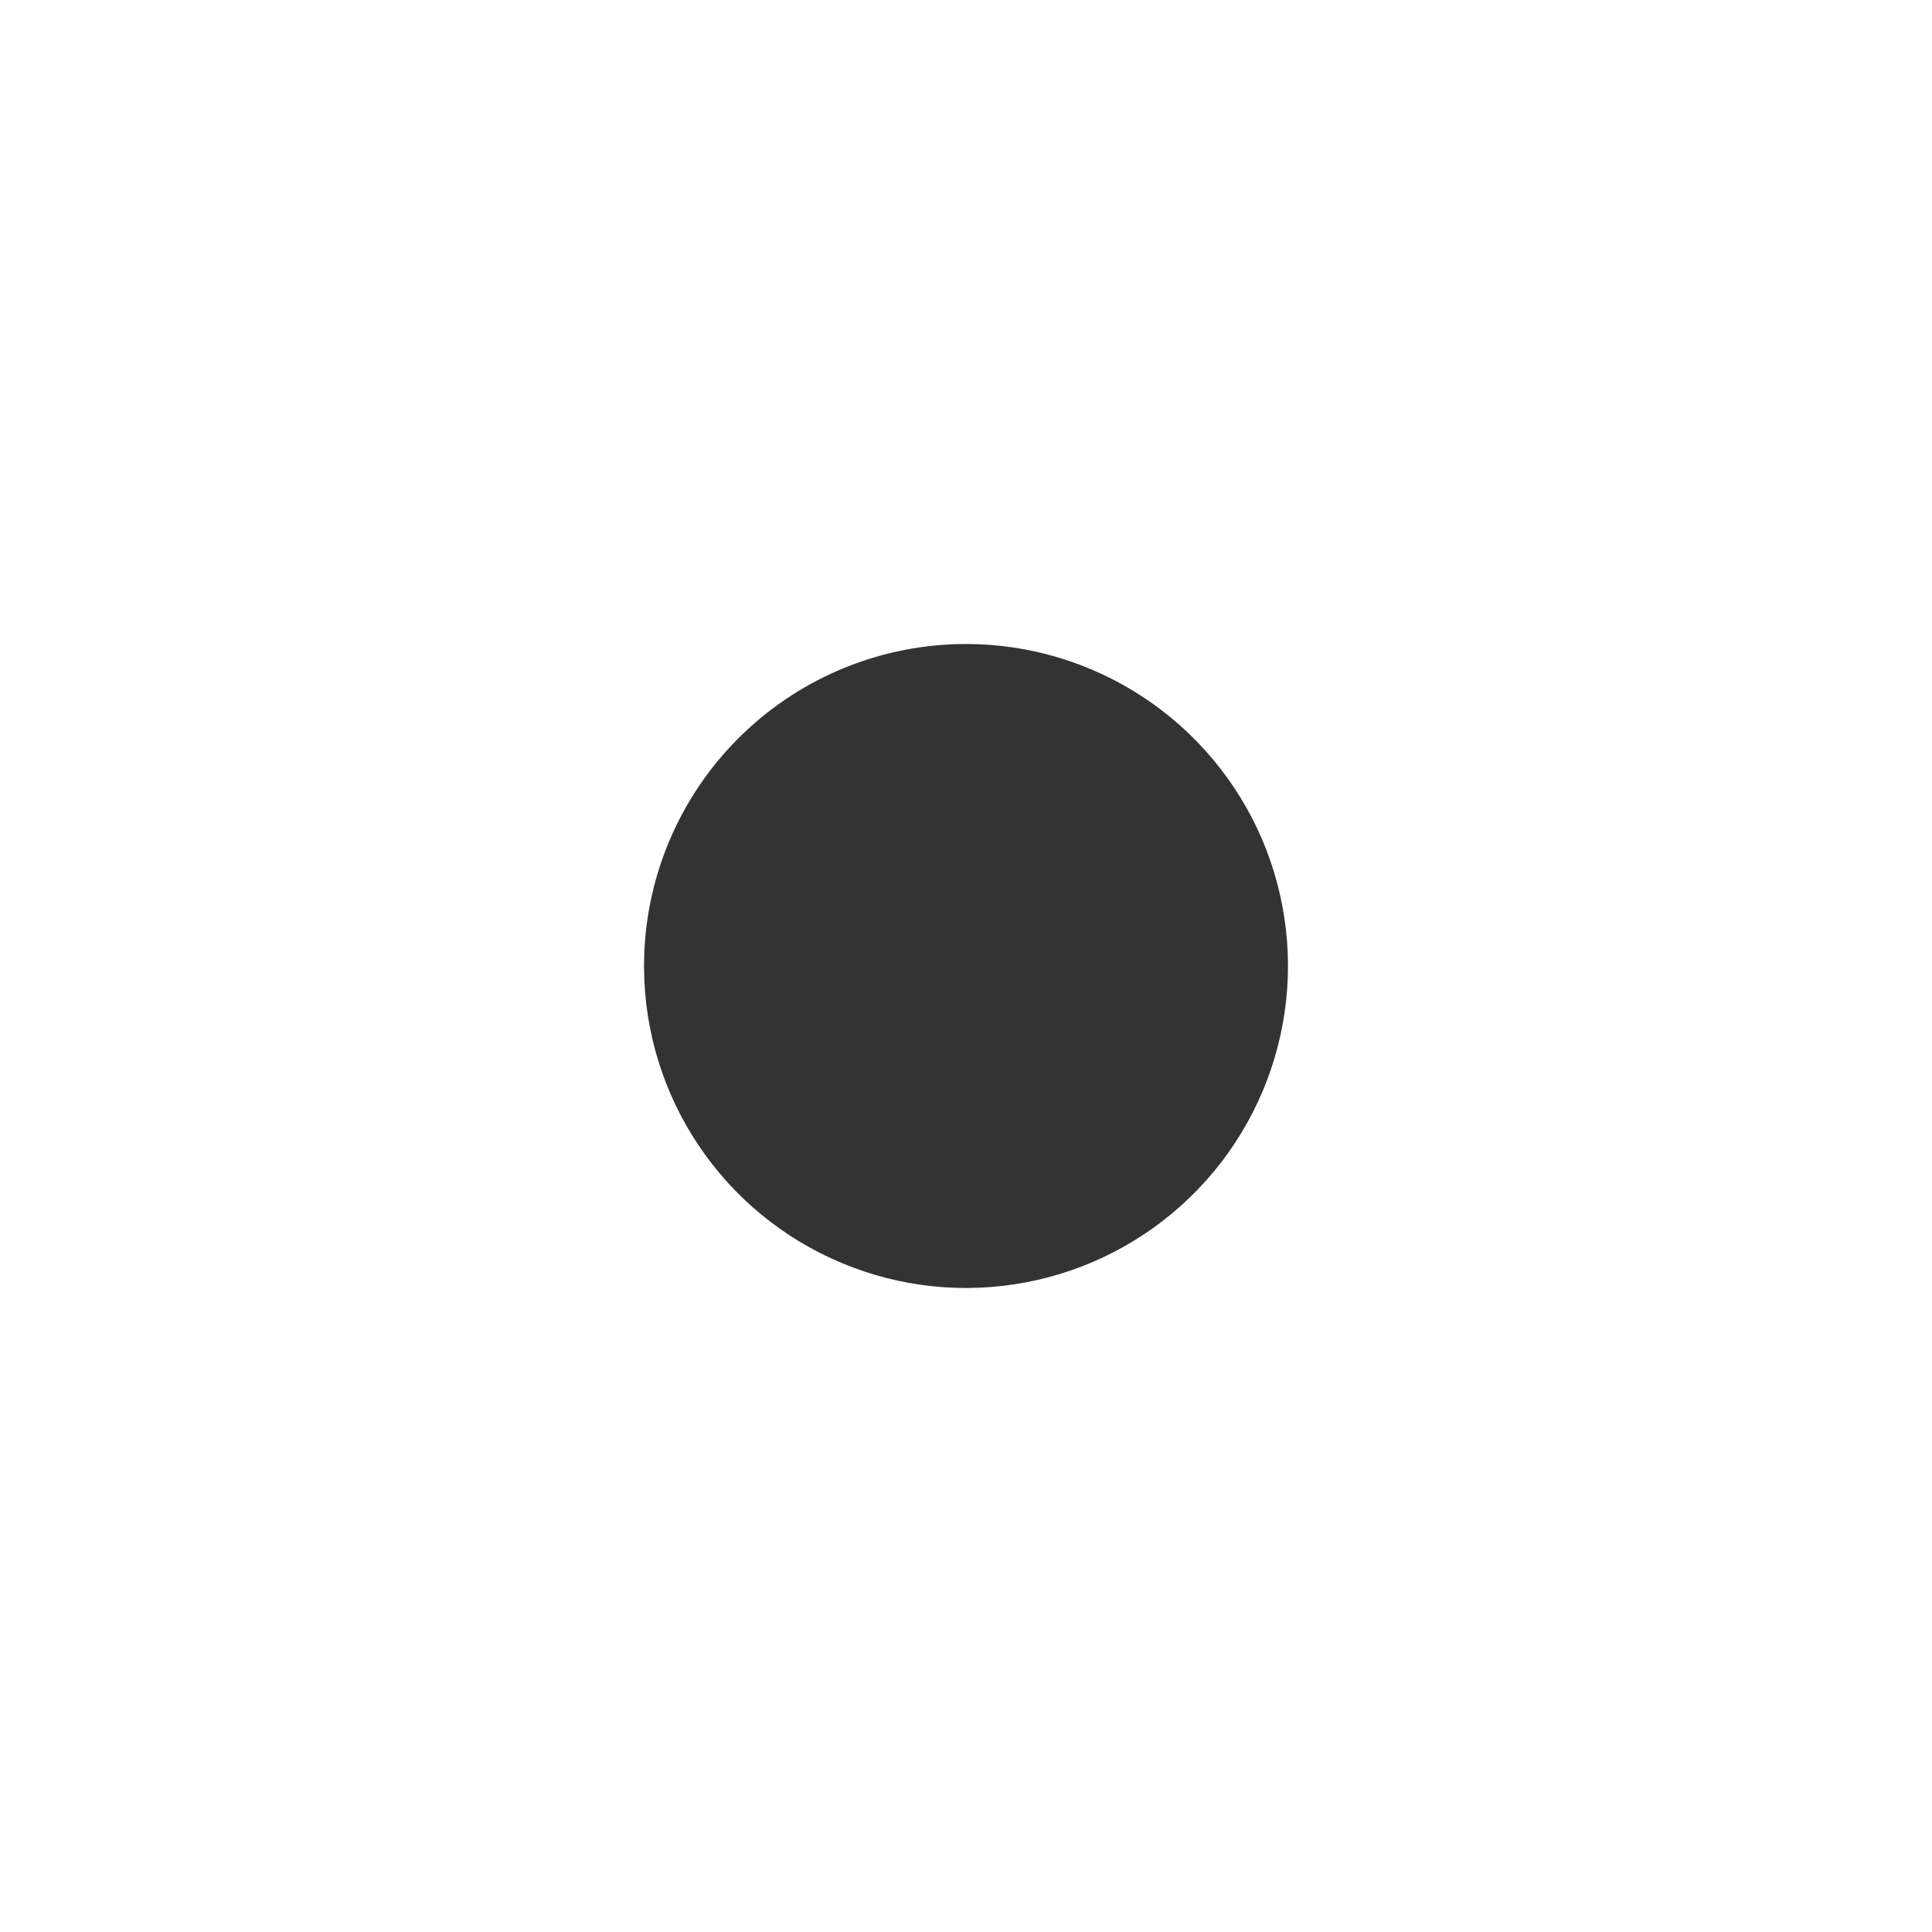 <svg width="24" height="24" viewBox="0 0 24 24" fill="none" xmlns="http://www.w3.org/2000/svg">
<path d="M12 8C12.784 8 13.55 8.23 14.204 8.662C14.858 9.094 15.371 9.708 15.679 10.429C15.986 11.15 16.076 11.945 15.935 12.716C15.795 13.487 15.431 14.2 14.889 14.766C14.347 15.332 13.651 15.727 12.887 15.9C12.123 16.074 11.324 16.02 10.591 15.743C9.857 15.467 9.221 14.982 8.761 14.347C8.301 13.712 8.038 12.957 8.004 12.174L8 12L8.004 11.826C8.049 10.797 8.489 9.824 9.234 9.111C9.978 8.398 10.969 8 12 8Z" fill="#333333"/>
</svg>
